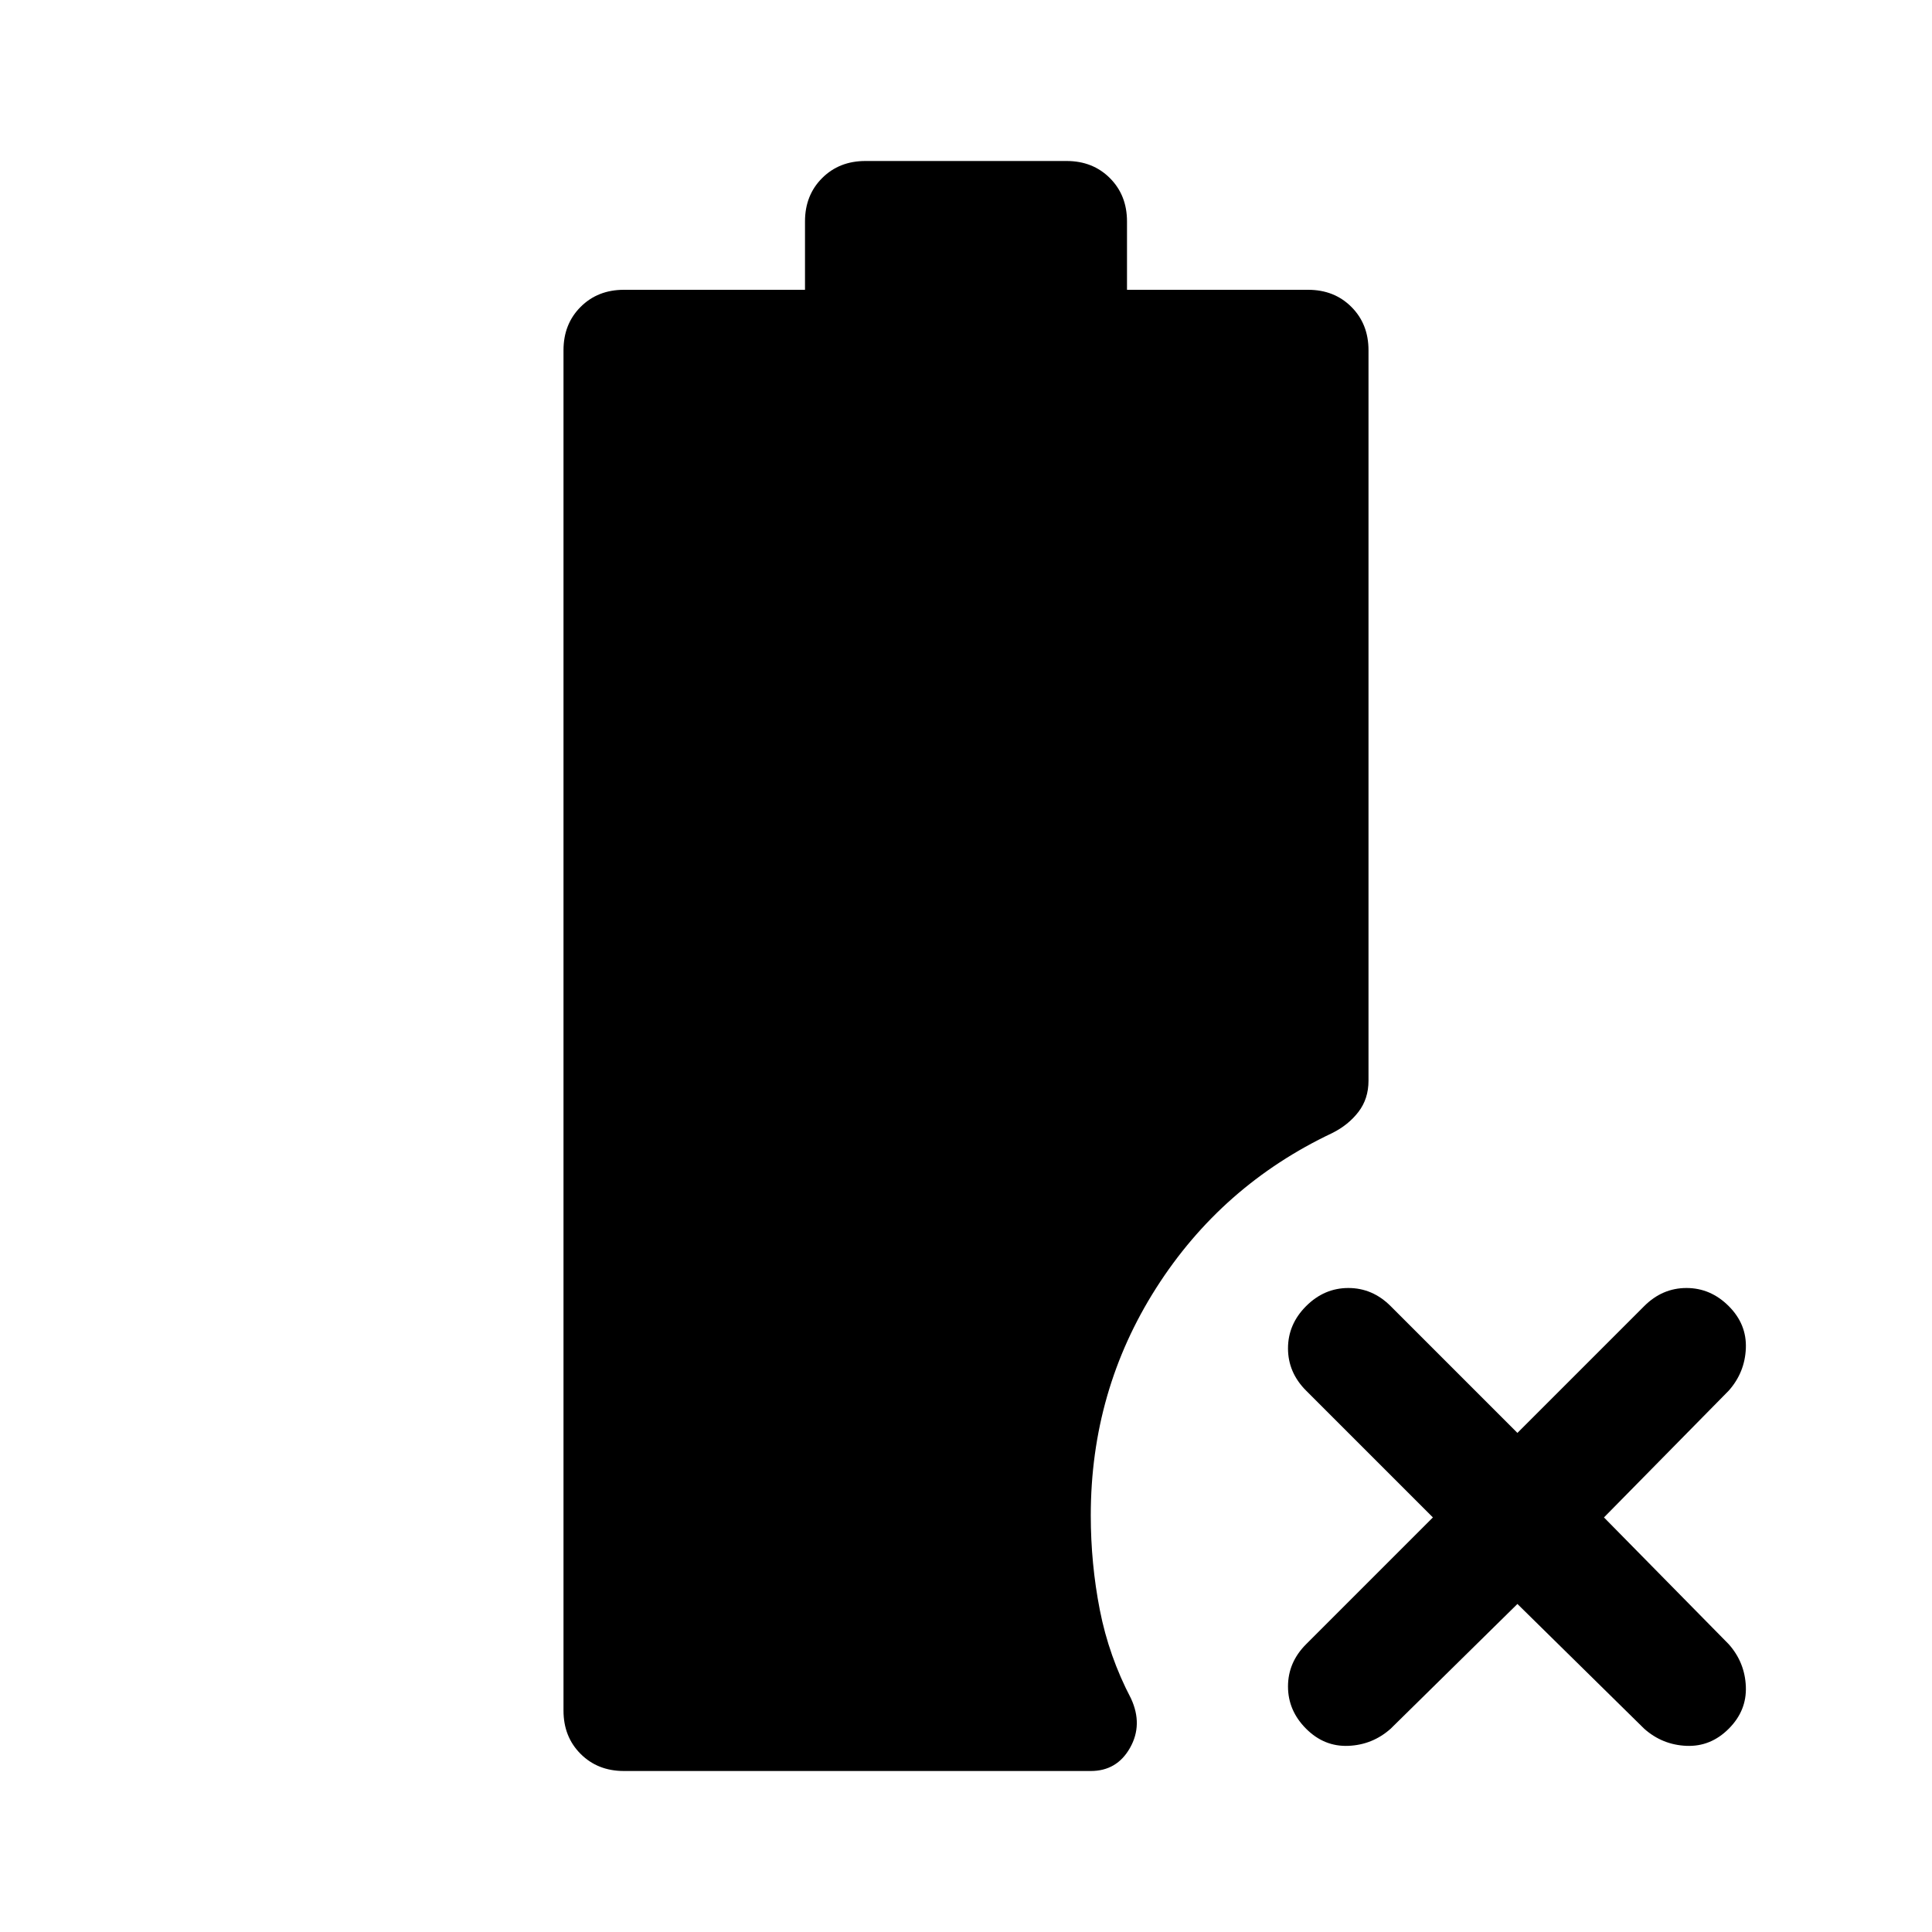 <svg xmlns="http://www.w3.org/2000/svg" width="48" height="48" viewBox="0 -960 960 960"><path d="M310-80q-13 0-21.5-8.5T280-110v-676q0-13 8.5-21.5T310-816h90v-34q0-13 8.5-21.5T430-880h100q13 0 21.5 8.5T560-850v34h90q13 0 21.5 8.5T680-786v363q0 9-5 15.5T662-397q-55 26-87.5 77T542-207q0 24 4.5 47t15.5 44q6 13-.5 24.5T542-80H310Zm444-83-63 62q-9 8-21 8.5t-21-8.5q-9-9-9-21t9-21l63-63-63-63q-9-9-9-21t9-21q9-9 21-9t21 9l63 63 63-63q9-9 21-9t21 9q9 9 8.5 21t-8.5 21l-62 63 62 63q8 9 8.5 21t-8.5 21q-9 9-21 8.5t-21-8.5l-63-62Z"/></svg>